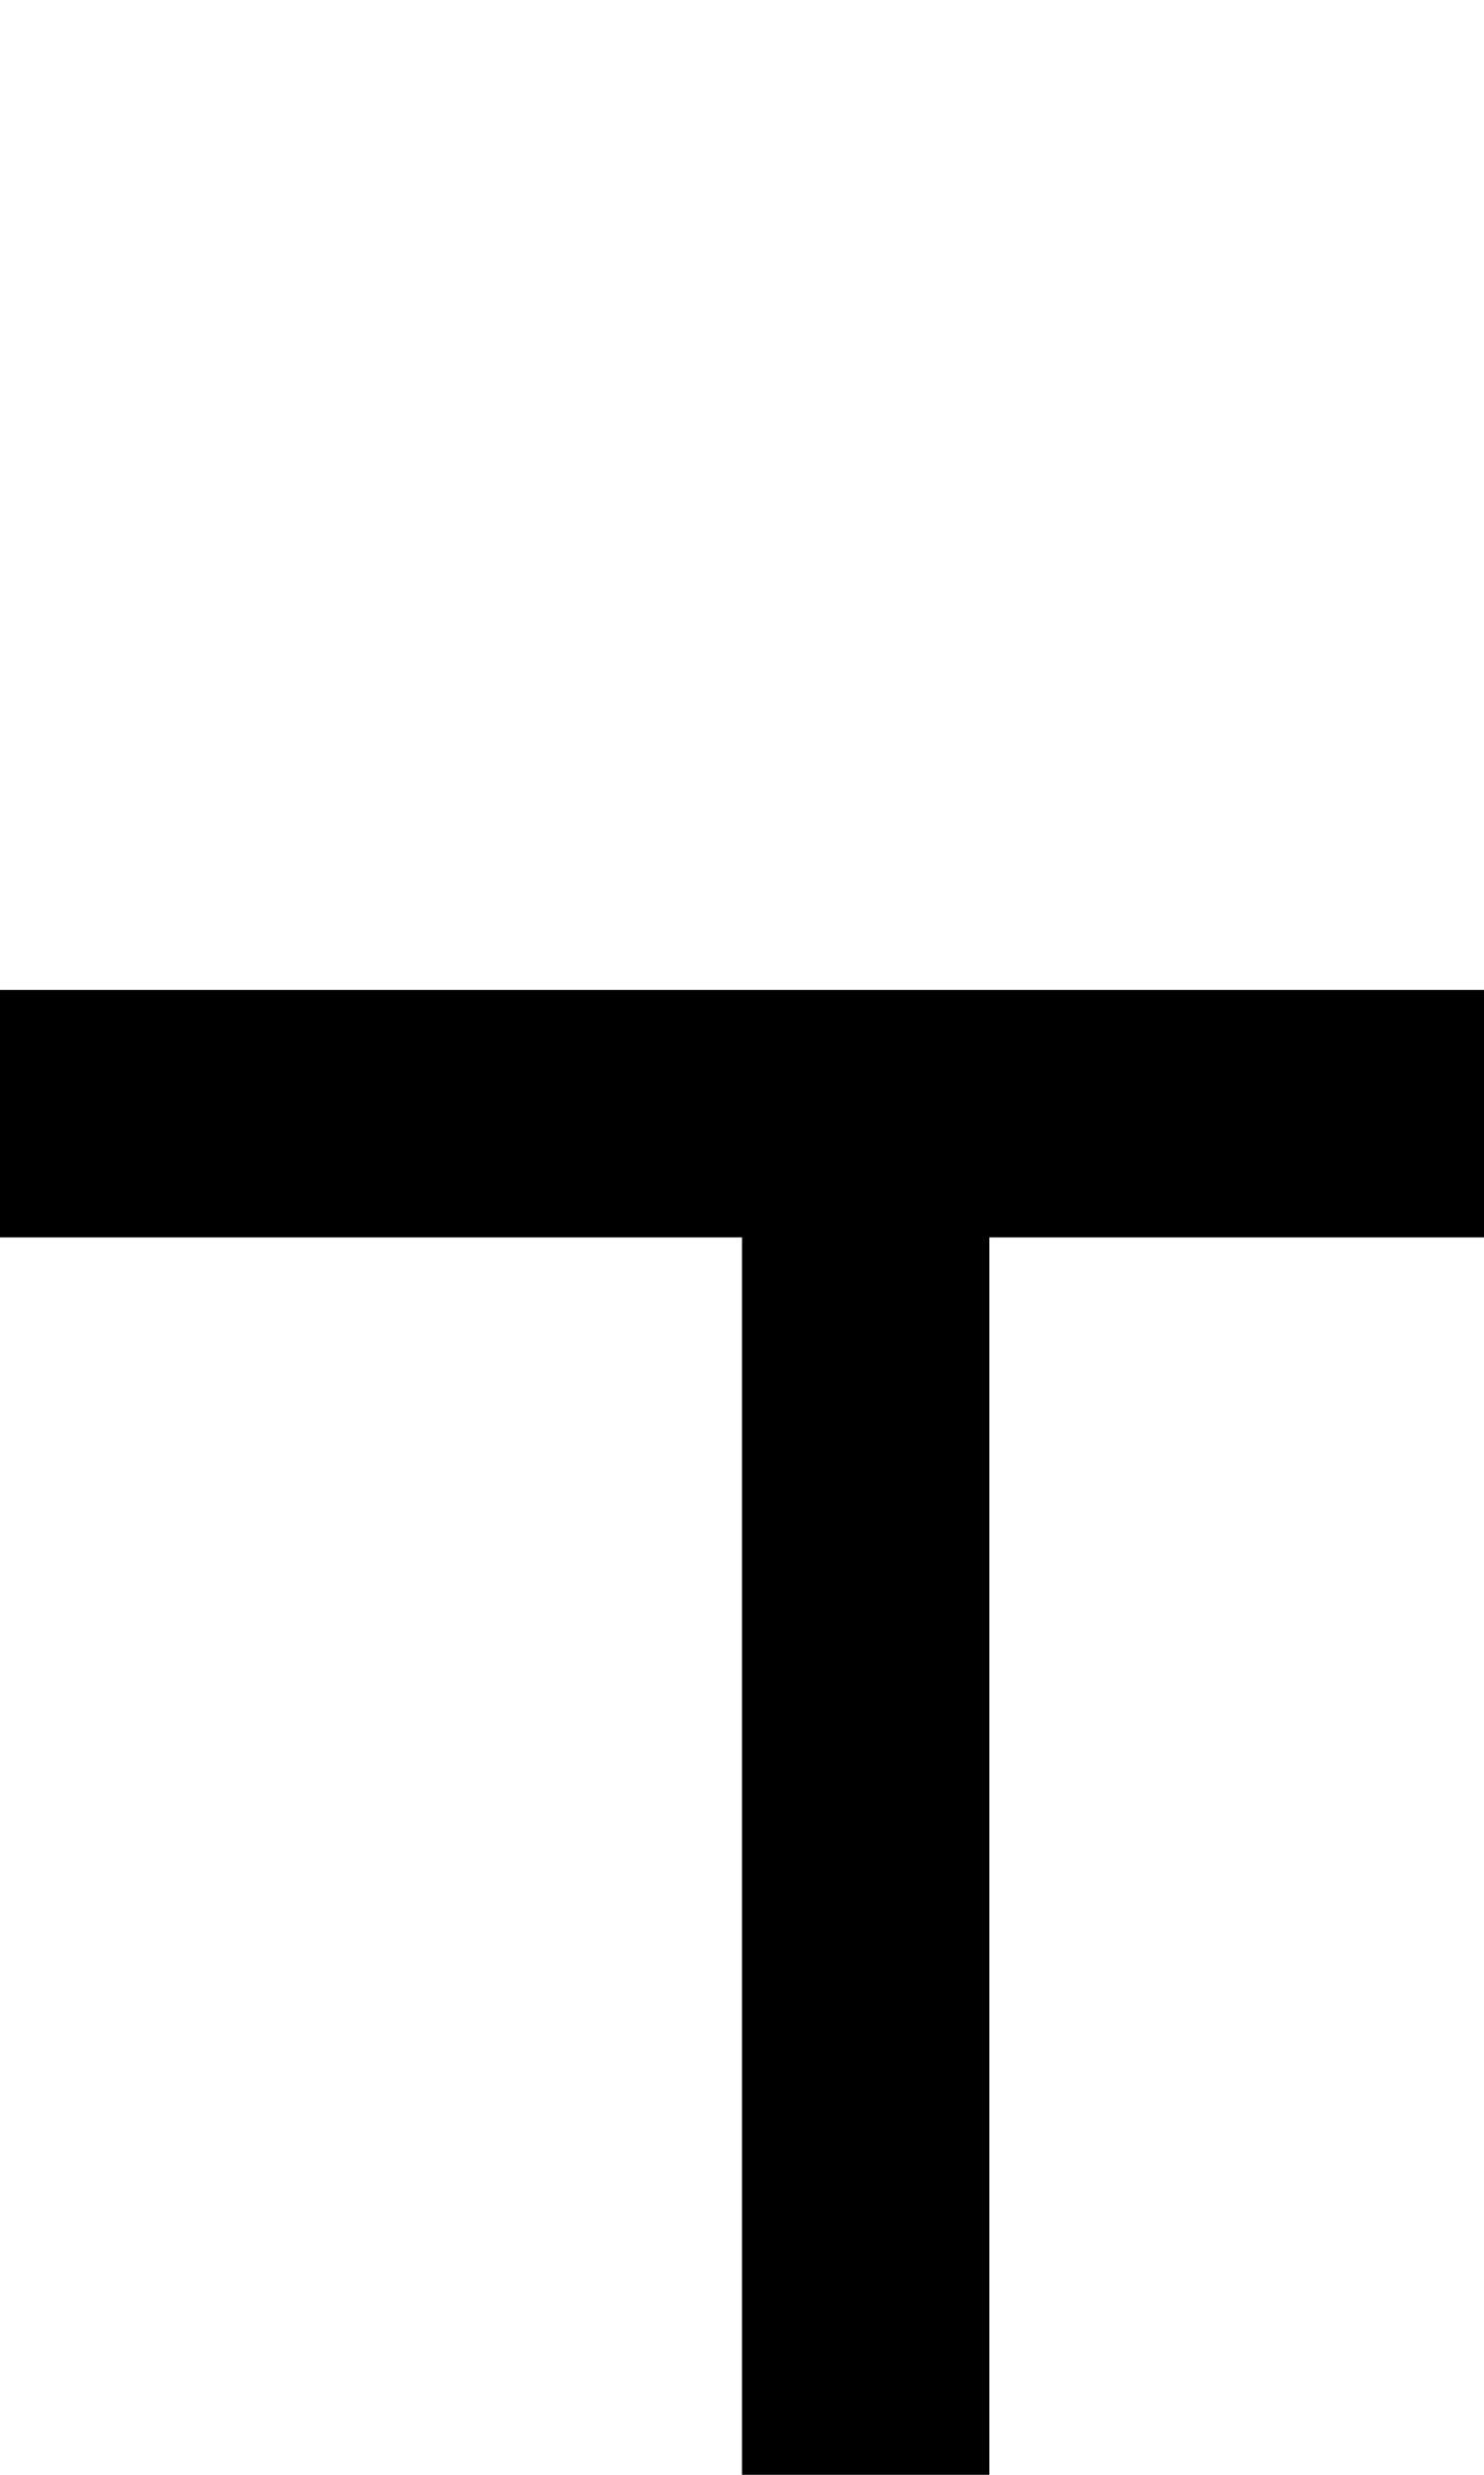 <?xml version="1.0" standalone="no"?>
<!DOCTYPE svg PUBLIC "-//W3C//DTD SVG 20010904//EN"
 "http://www.w3.org/TR/2001/REC-SVG-20010904/DTD/svg10.dtd">
<svg version="1.0" xmlns="http://www.w3.org/2000/svg"
 width="24pt" height="40pt" viewBox="0 0 24 40"
 preserveAspectRatio="xMidYMid meet">
<g transform="translate(0,40) scale(1,-1)"
fill="#000000" stroke="none">
<path d="M0 22 l0 -2 6 0 6 0 0 -10 0 -10 2 0 2 0 0 10 0 10 4 0 4 0 0 2 0 2
-12 0 -12 0 0 -2z"/>
</g>
</svg>
